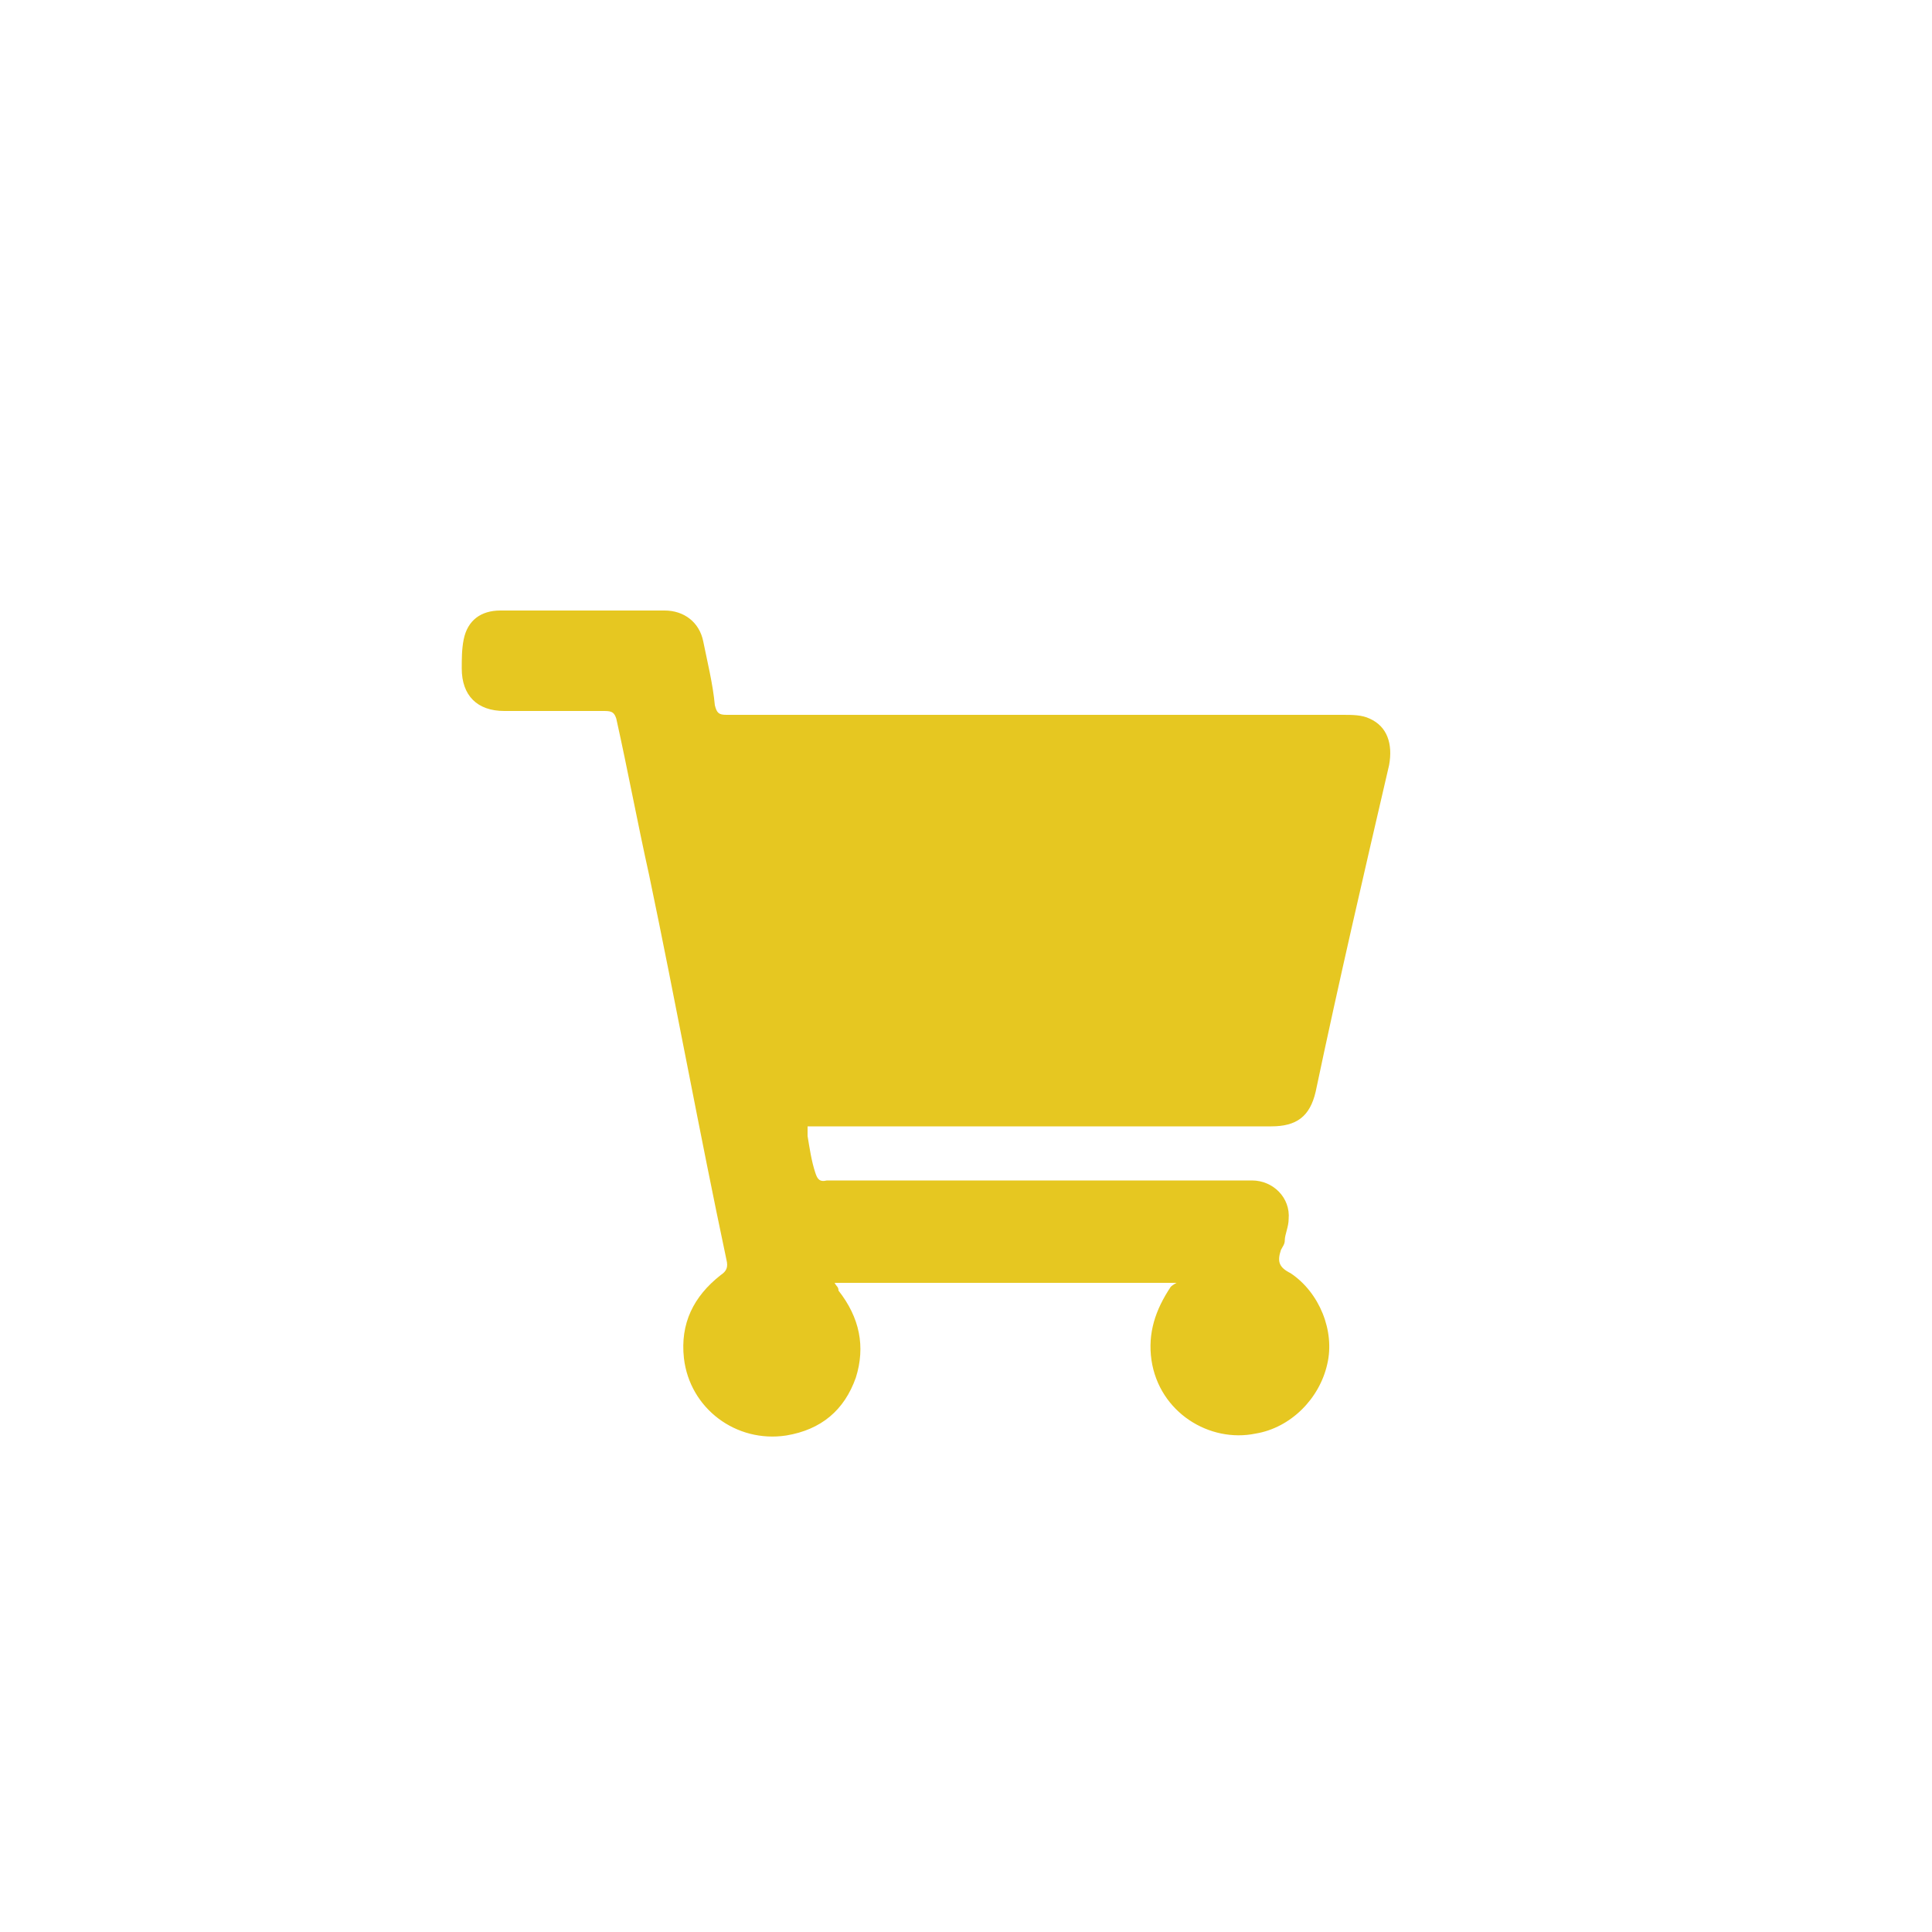<?xml version="1.0" encoding="utf-8"?>
<!-- Generator: Adobe Illustrator 22.1.0, SVG Export Plug-In . SVG Version: 6.00 Build 0)  -->
<svg version="1.1" id="Camada_1" xmlns="http://www.w3.org/2000/svg" xmlns:xlink="http://www.w3.org/1999/xlink" x="0px" y="0px"
	 viewBox="0 0 100 100" style="enable-background:new 0 0 100 100;" xml:space="preserve">
<style type="text/css">
	.st0{fill:#E6C721;}
</style>
<g>
	<path class="st0" d="M60.9,66.4c-5.9,0-11.8,0-17.7,0c0.1,0.2,0.2,0.2,0.2,0.4c1.1,1.4,1.4,2.9,0.9,4.5c-0.6,1.7-1.8,2.7-3.6,3
		c-2.6,0.4-5-1.4-5.3-4c-0.2-1.8,0.5-3.2,1.9-4.3c0.3-0.2,0.4-0.4,0.3-0.8C36.2,58.6,35,52,33.6,45.3c-0.6-2.7-1.1-5.4-1.7-8.1
		c-0.1-0.3-0.2-0.4-0.6-0.4c-1.8,0-3.5,0-5.2,0c-1.4,0-2.2-0.8-2.2-2.2c0-0.5,0-1,0.1-1.5c0.2-1,0.9-1.5,1.9-1.5c2.8,0,5.6,0,8.5,0
		c1,0,1.8,0.6,2,1.6s0.5,2.2,0.6,3.3c0.1,0.4,0.2,0.5,0.6,0.5c1,0,1.9,0,2.9,0c9.7,0,19.4,0,29,0c0.5,0,1,0,1.4,0.2
		c0.9,0.4,1.2,1.3,1,2.4c-1.3,5.6-2.6,11.2-3.8,16.9c-0.3,1.3-1,1.8-2.3,1.8c-4.1,0-8.2,0-12.3,0c-3.7,0-7.4,0-11.1,0
		c-0.2,0-0.4,0-0.6,0c0,0.2,0,0.3,0,0.5c0.1,0.6,0.2,1.3,0.4,1.9c0.1,0.3,0.2,0.5,0.6,0.4c0.2,0,0.4,0,0.6,0c7.1,0,14.3,0,21.4,0
		c1.1,0,2,0.9,1.9,2c0,0.4-0.2,0.8-0.2,1.1c0,0.2-0.1,0.3-0.2,0.5c-0.2,0.6-0.1,0.9,0.5,1.2c1.5,1,2.3,3,1.9,4.7
		c-0.4,1.8-1.9,3.3-3.7,3.6c-2.4,0.5-5-1.1-5.4-3.8c-0.2-1.4,0.2-2.6,1-3.8C60.6,66.6,60.7,66.5,60.9,66.4z"/>
</g>
</svg>
